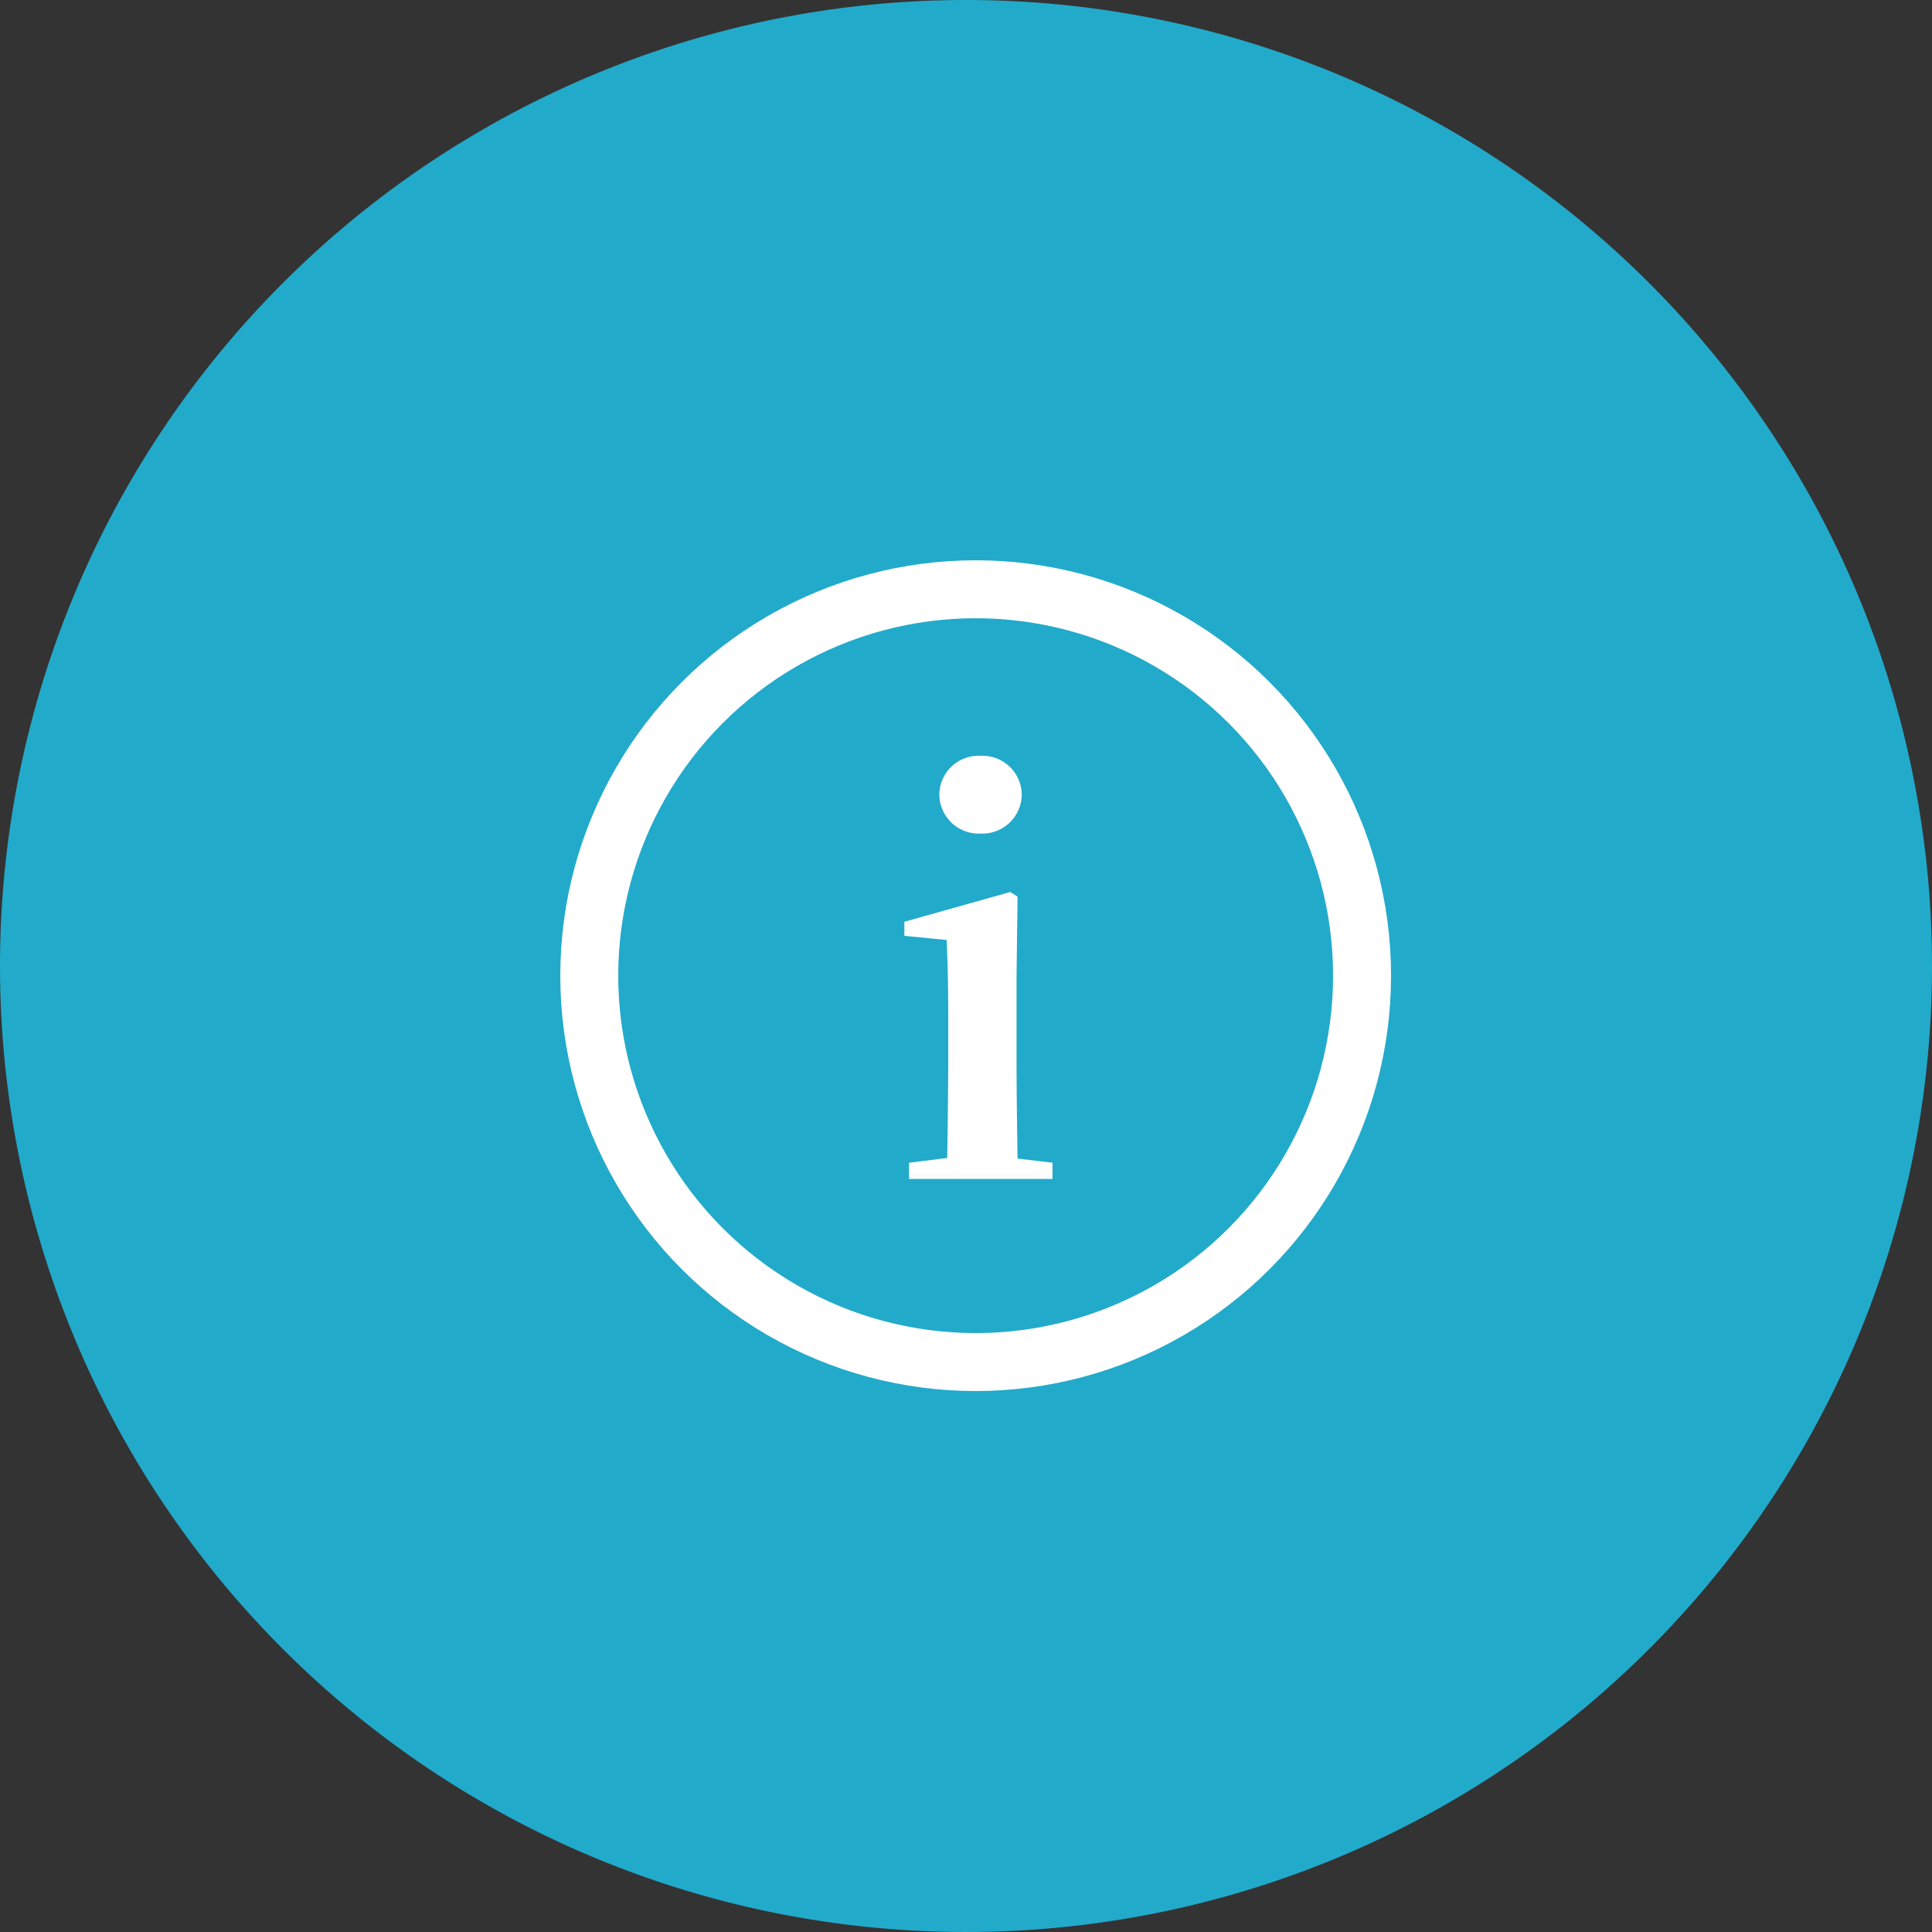 <svg xmlns="http://www.w3.org/2000/svg" width="100" height="100" viewBox="0 0 100 100">
  <rect x="0" y="0" width="100" height="100" fill="#333333" stroke="none"/>
  <g id="グループ_4912" data-name="グループ 4912" transform="translate(-1133 -3007)">
    <path id="パス_3088" data-name="パス 3088" d="M50,0A50,50,0,1,1,0,50,50,50,0,0,1,50,0Z" transform="translate(1133 3007)" fill="#22aacb"/>
    <g id="楕円形_40" data-name="楕円形 40" transform="translate(1162 3036)" fill="none" stroke="#fff" stroke-width="3">
      <circle cx="21.5" cy="21.5" r="21.5" stroke="none"/>
      <circle cx="21.5" cy="21.5" r="20" fill="none"/>
    </g>
    <path id="パス_3203" data-name="パス 3203" d="M4.752-17.874a2.042,2.042,0,0,0,2.133-2A2.031,2.031,0,0,0,4.752-21.9a2.031,2.031,0,0,0-2.133,2.025A2.042,2.042,0,0,0,4.752-17.874ZM6.669-1.053c-.027-1.539-.054-3.807-.054-5.292v-4.05l.054-4.212-.378-.243L.81-13.311v.729L3-12.366c.054,1.35.081,2.376.081,4.1v1.917c0,1.485-.027,3.726-.054,5.265L1.053-.837V0H8.478V-.837Z" transform="translate(1179 3068.02)" fill="#fff"/>
  </g>
</svg>
